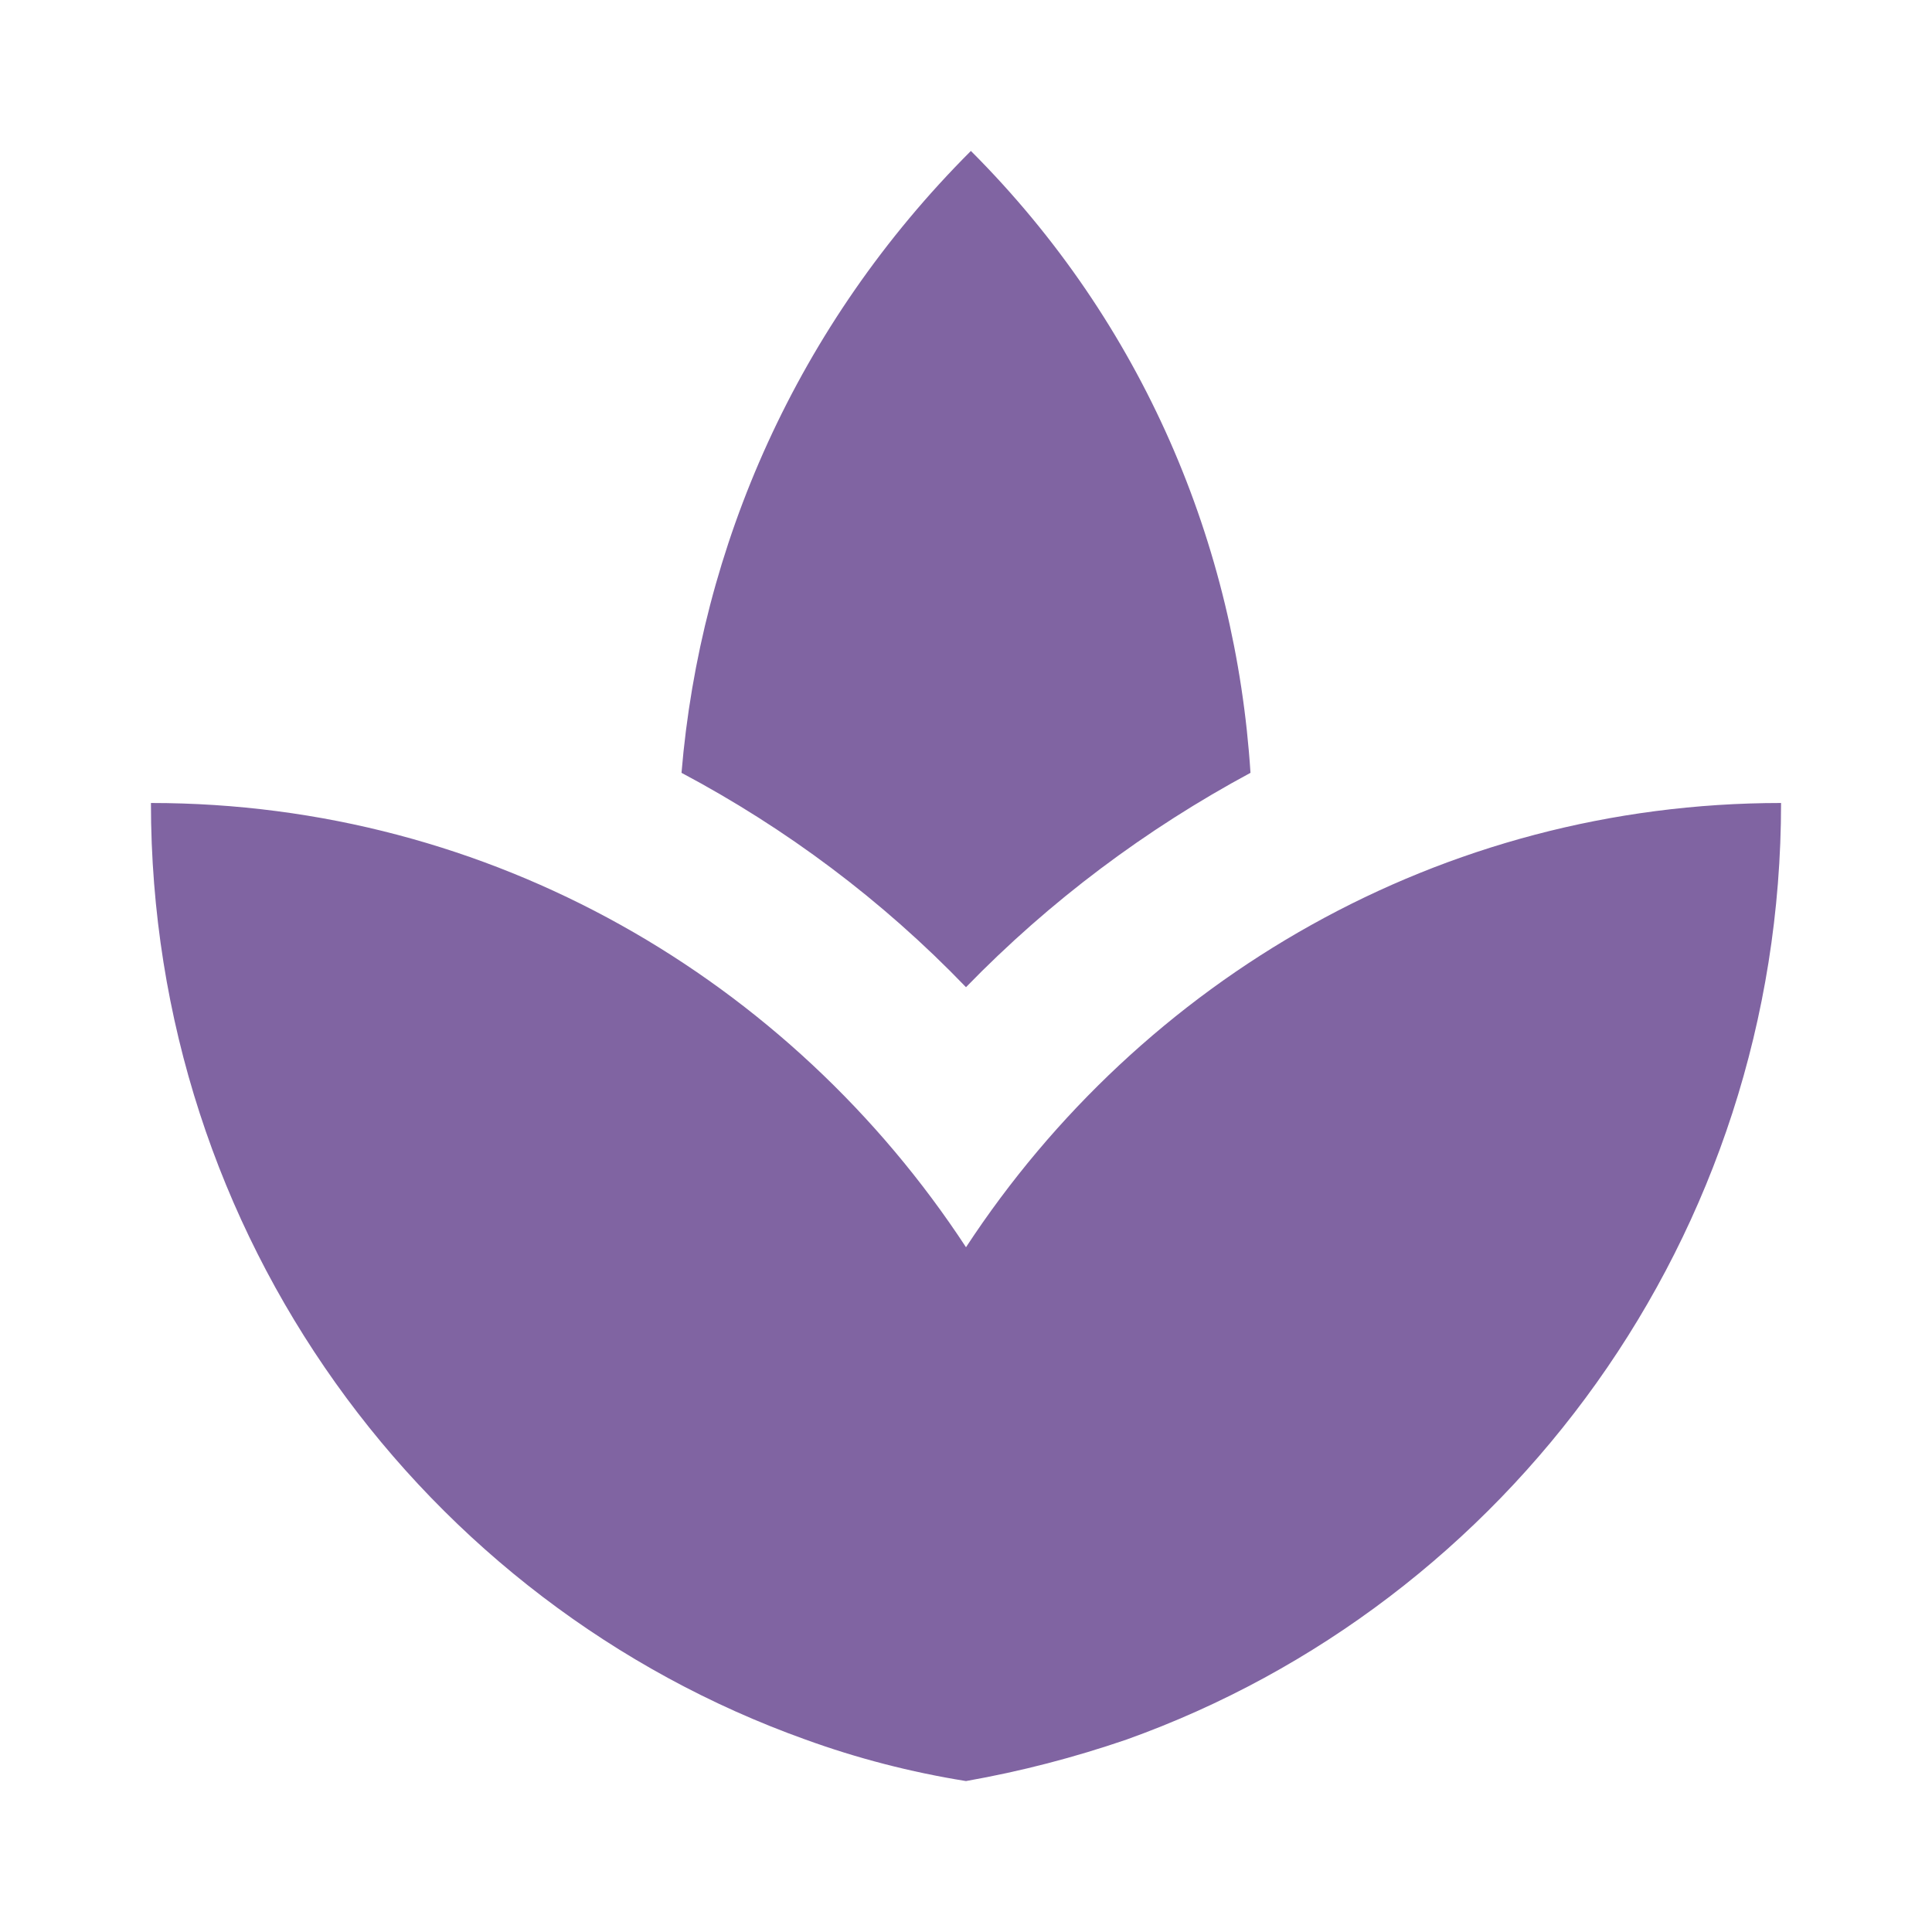 <?xml version="1.0" encoding="utf-8"?>
<!DOCTYPE svg PUBLIC "-//W3C//DTD SVG 1.1//EN" "http://www.w3.org/Graphics/SVG/1.1/DTD/svg11.dtd">
<svg xmlns="http://www.w3.org/2000/svg" xmlns:xlink="http://www.w3.org/1999/xlink" version="1.1" baseProfile="full" width="64" height="64" viewBox="0 0 64.00 64.00" enable-background="new 0 0 64.00 64.00" xml:space="preserve">
	<path fill="#8064a2" d="M 41.424,25.601C 40.938,18.067 37.885,10.724 32.162,5C 26.384,10.778 23.199,18.122 22.576,25.601C 26.033,27.437 29.22,29.813 32,32.702C 34.779,29.841 37.967,27.463 41.424,25.601 Z M 23.874,32.757C 23.495,32.487 23.063,32.242 22.658,31.974C 23.063,32.27 23.495,32.487 23.874,32.757 Z M 41.208,32.082C 40.854,32.324 40.48,32.513 40.127,32.783C 40.48,32.513 40.854,32.324 41.208,32.082 Z M 32,41.316C 26.195,32.459 16.287,26.6 5,26.6C 5,40.965 14.072,53.115 26.68,57.624C 28.383,58.243 30.163,58.705 32,59C 33.835,58.676 35.591,58.217 37.321,57.624C 49.93,53.115 59,40.965 59,26.6C 47.715,26.6 37.806,32.459 32,41.316 Z "/>
</svg>
